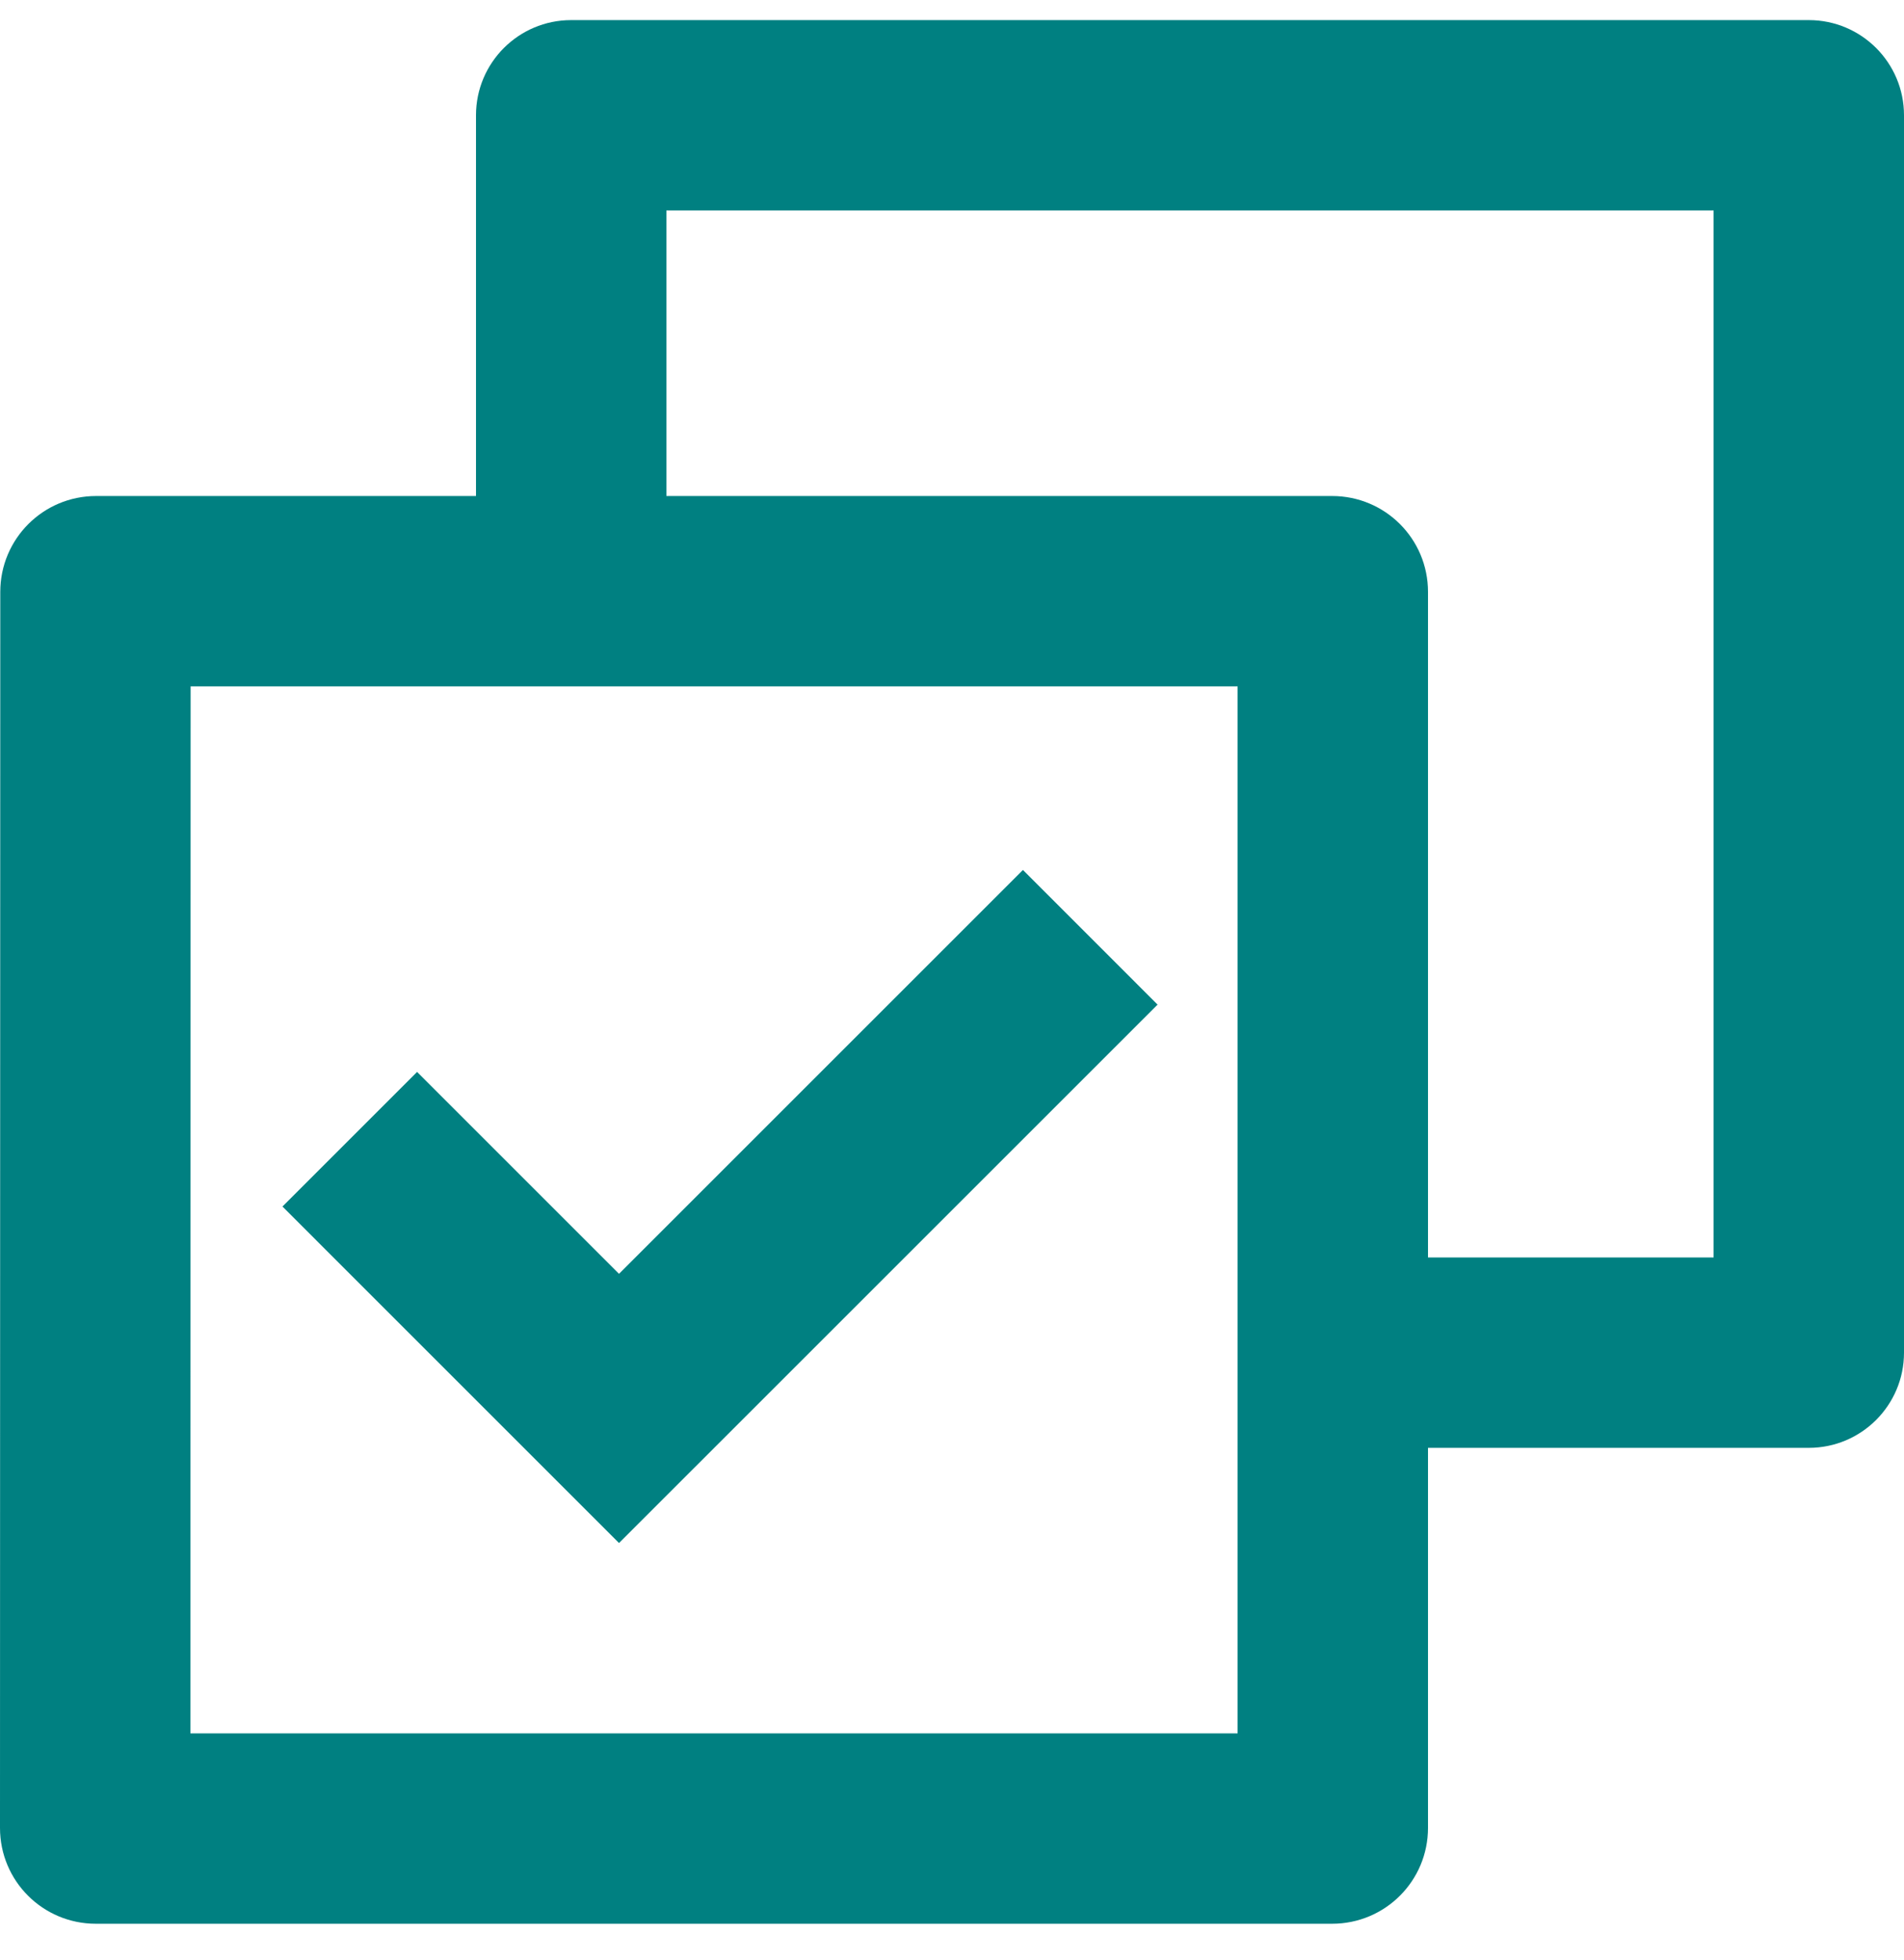 <svg width="34" height="35" viewBox="0 0 34 35" fill="none" xmlns="http://www.w3.org/2000/svg">
<path d="M8.5 8.859V2.059C8.5 1.12 9.261 0.359 10.2 0.359H32.3C33.239 0.359 34 1.12 34 2.059V24.159C34 25.098 33.239 25.859 32.3 25.859H25.5V32.647C25.5 33.592 24.737 34.359 23.787 34.359H1.712C0.766 34.359 0 33.596 0 32.647L0.005 10.572C0.005 9.626 0.768 8.859 1.717 8.859H8.5ZM11.9 8.859H23.788C24.733 8.859 25.5 9.622 25.5 10.572V22.459H30.6V3.759H11.9V8.859ZM22.1 12.259H3.404L3.4 30.959H22.1V12.259ZM11.054 27.559L5.044 21.549L7.448 19.145L11.054 22.751L18.267 15.538L20.671 17.943L11.054 27.559Z" fill="#008081"/>
</svg>
